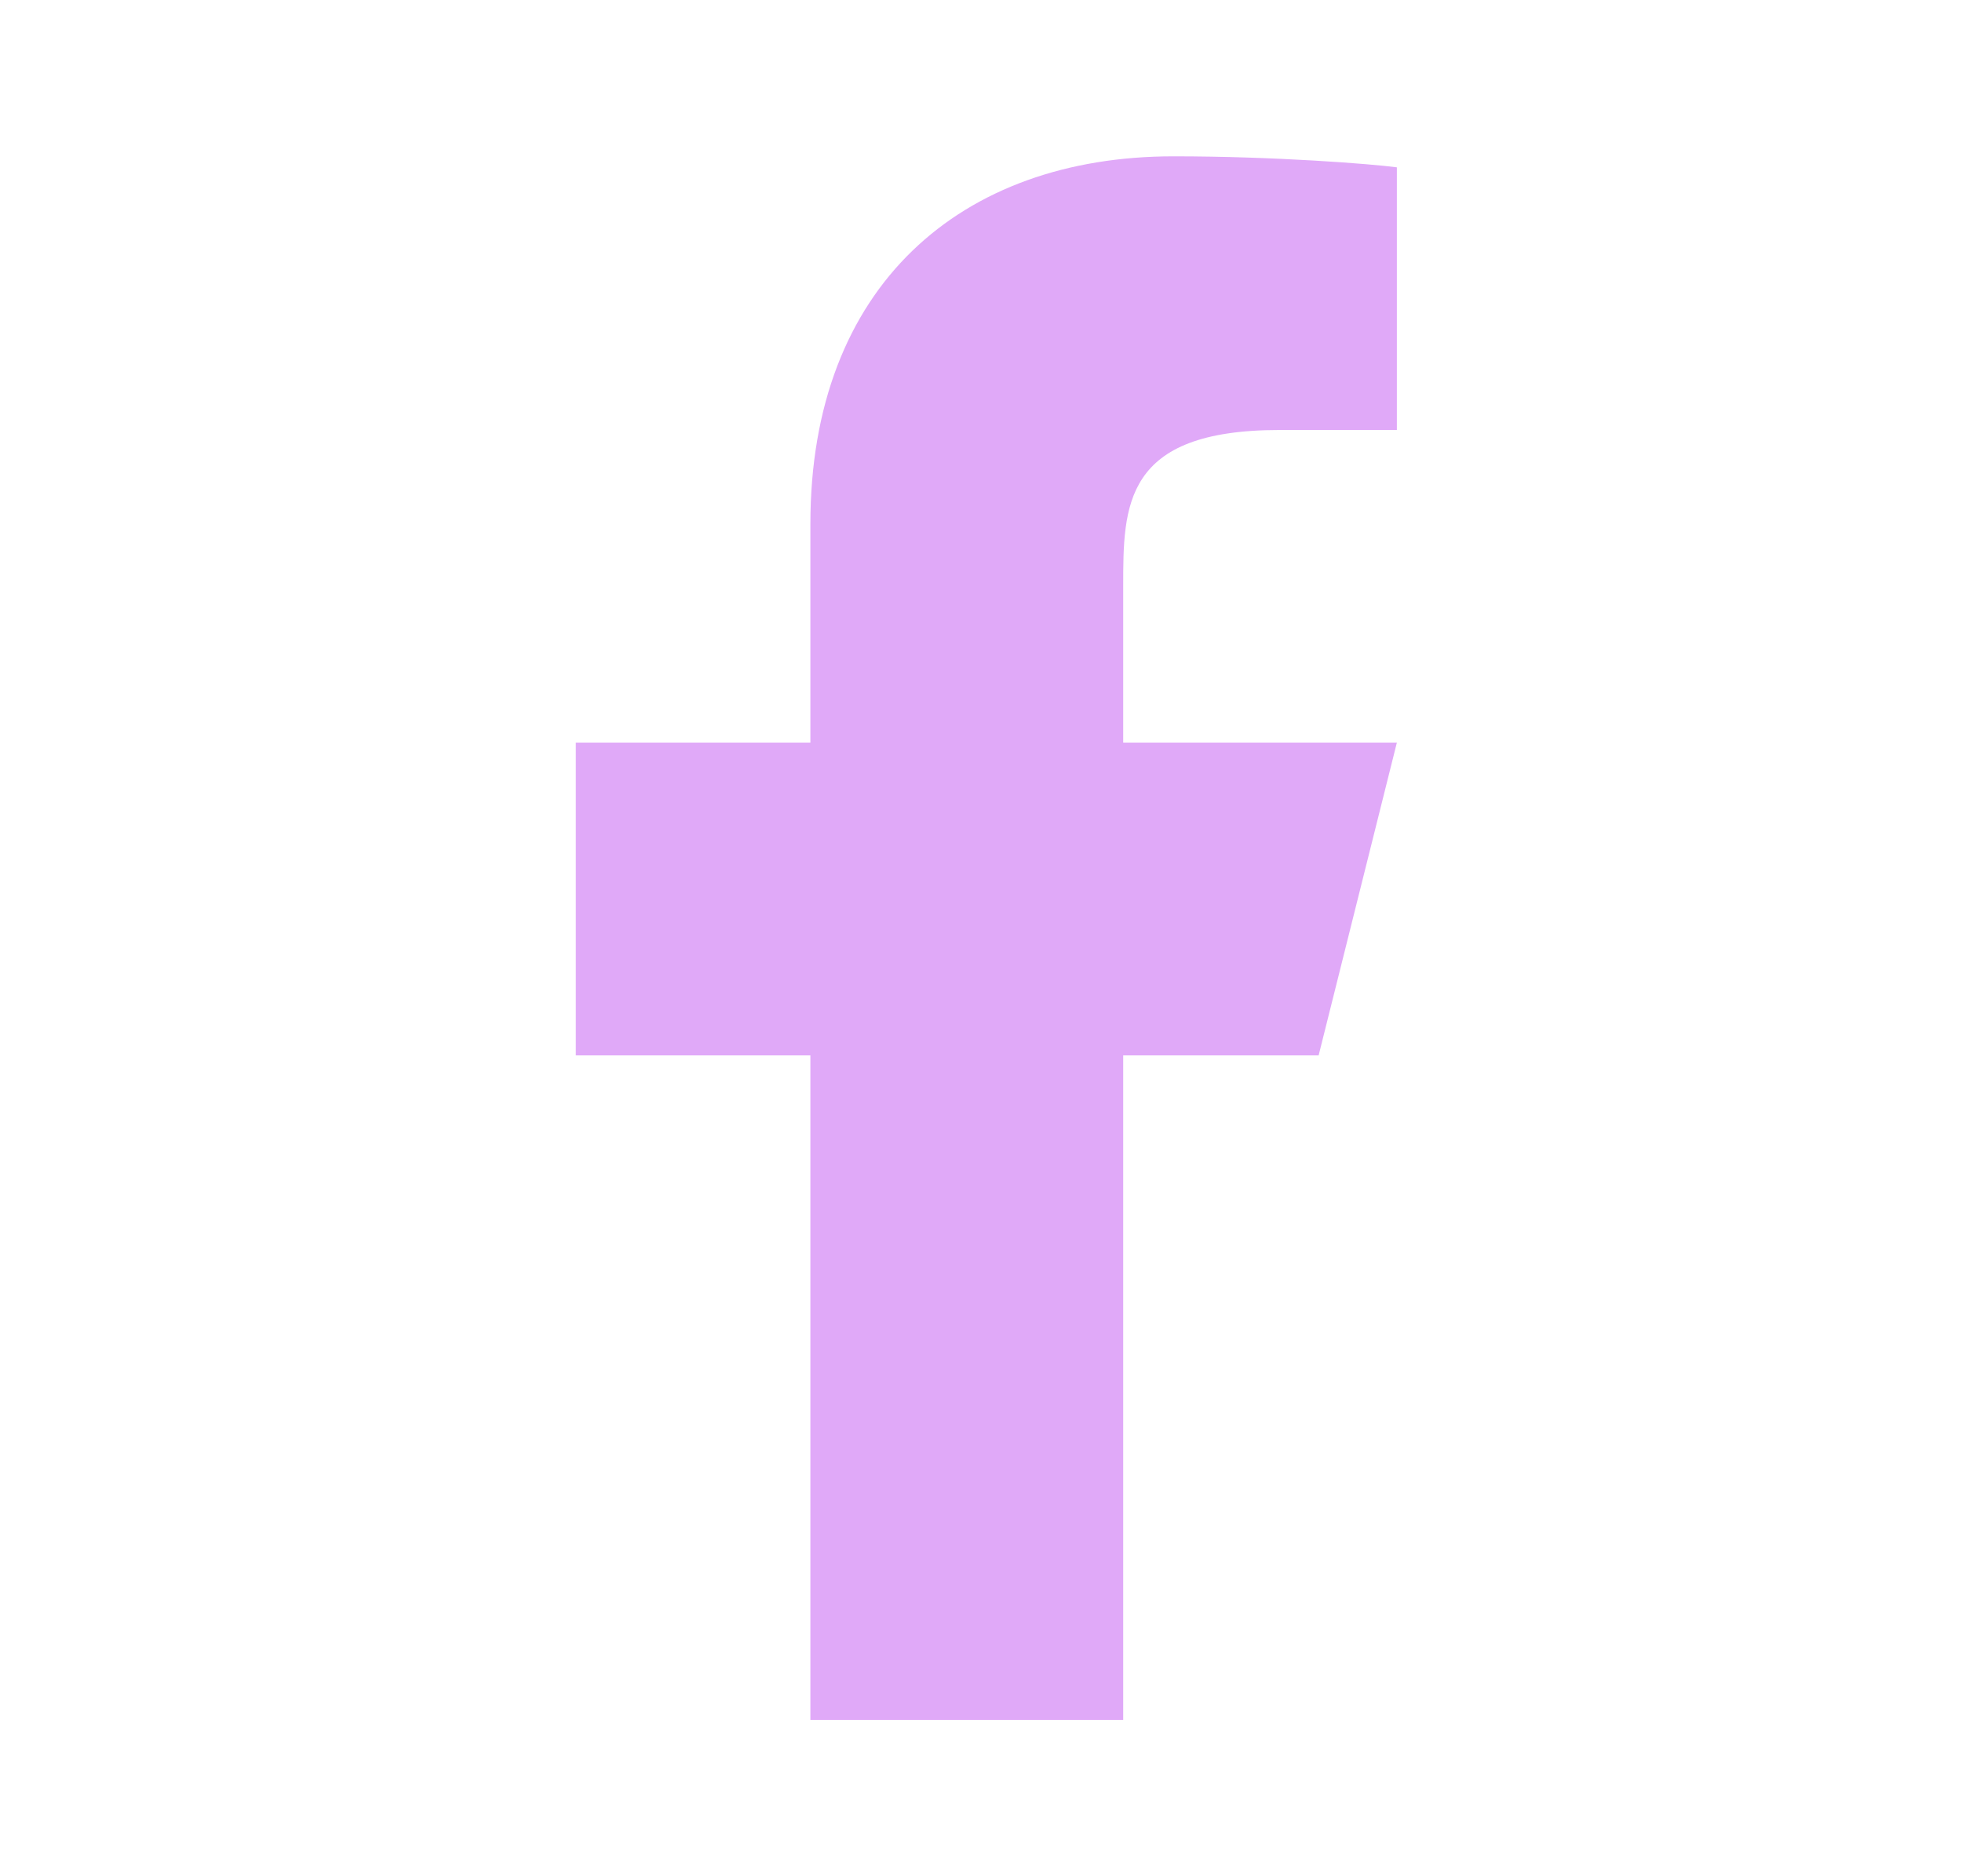 <svg width="23" height="22" viewBox="0 0 23 22" fill="none" xmlns="http://www.w3.org/2000/svg">
<path d="M13.167 12.375H15.458L16.375 8.708H13.167V6.875C13.167 5.931 13.167 5.042 15 5.042H16.375V1.962C16.076 1.922 14.948 1.833 13.756 1.833C11.267 1.833 9.5 3.352 9.5 6.142V8.708H6.75V12.375H9.5V20.167H13.167V12.375Z" fill="#E0A9F8"/>
</svg>

